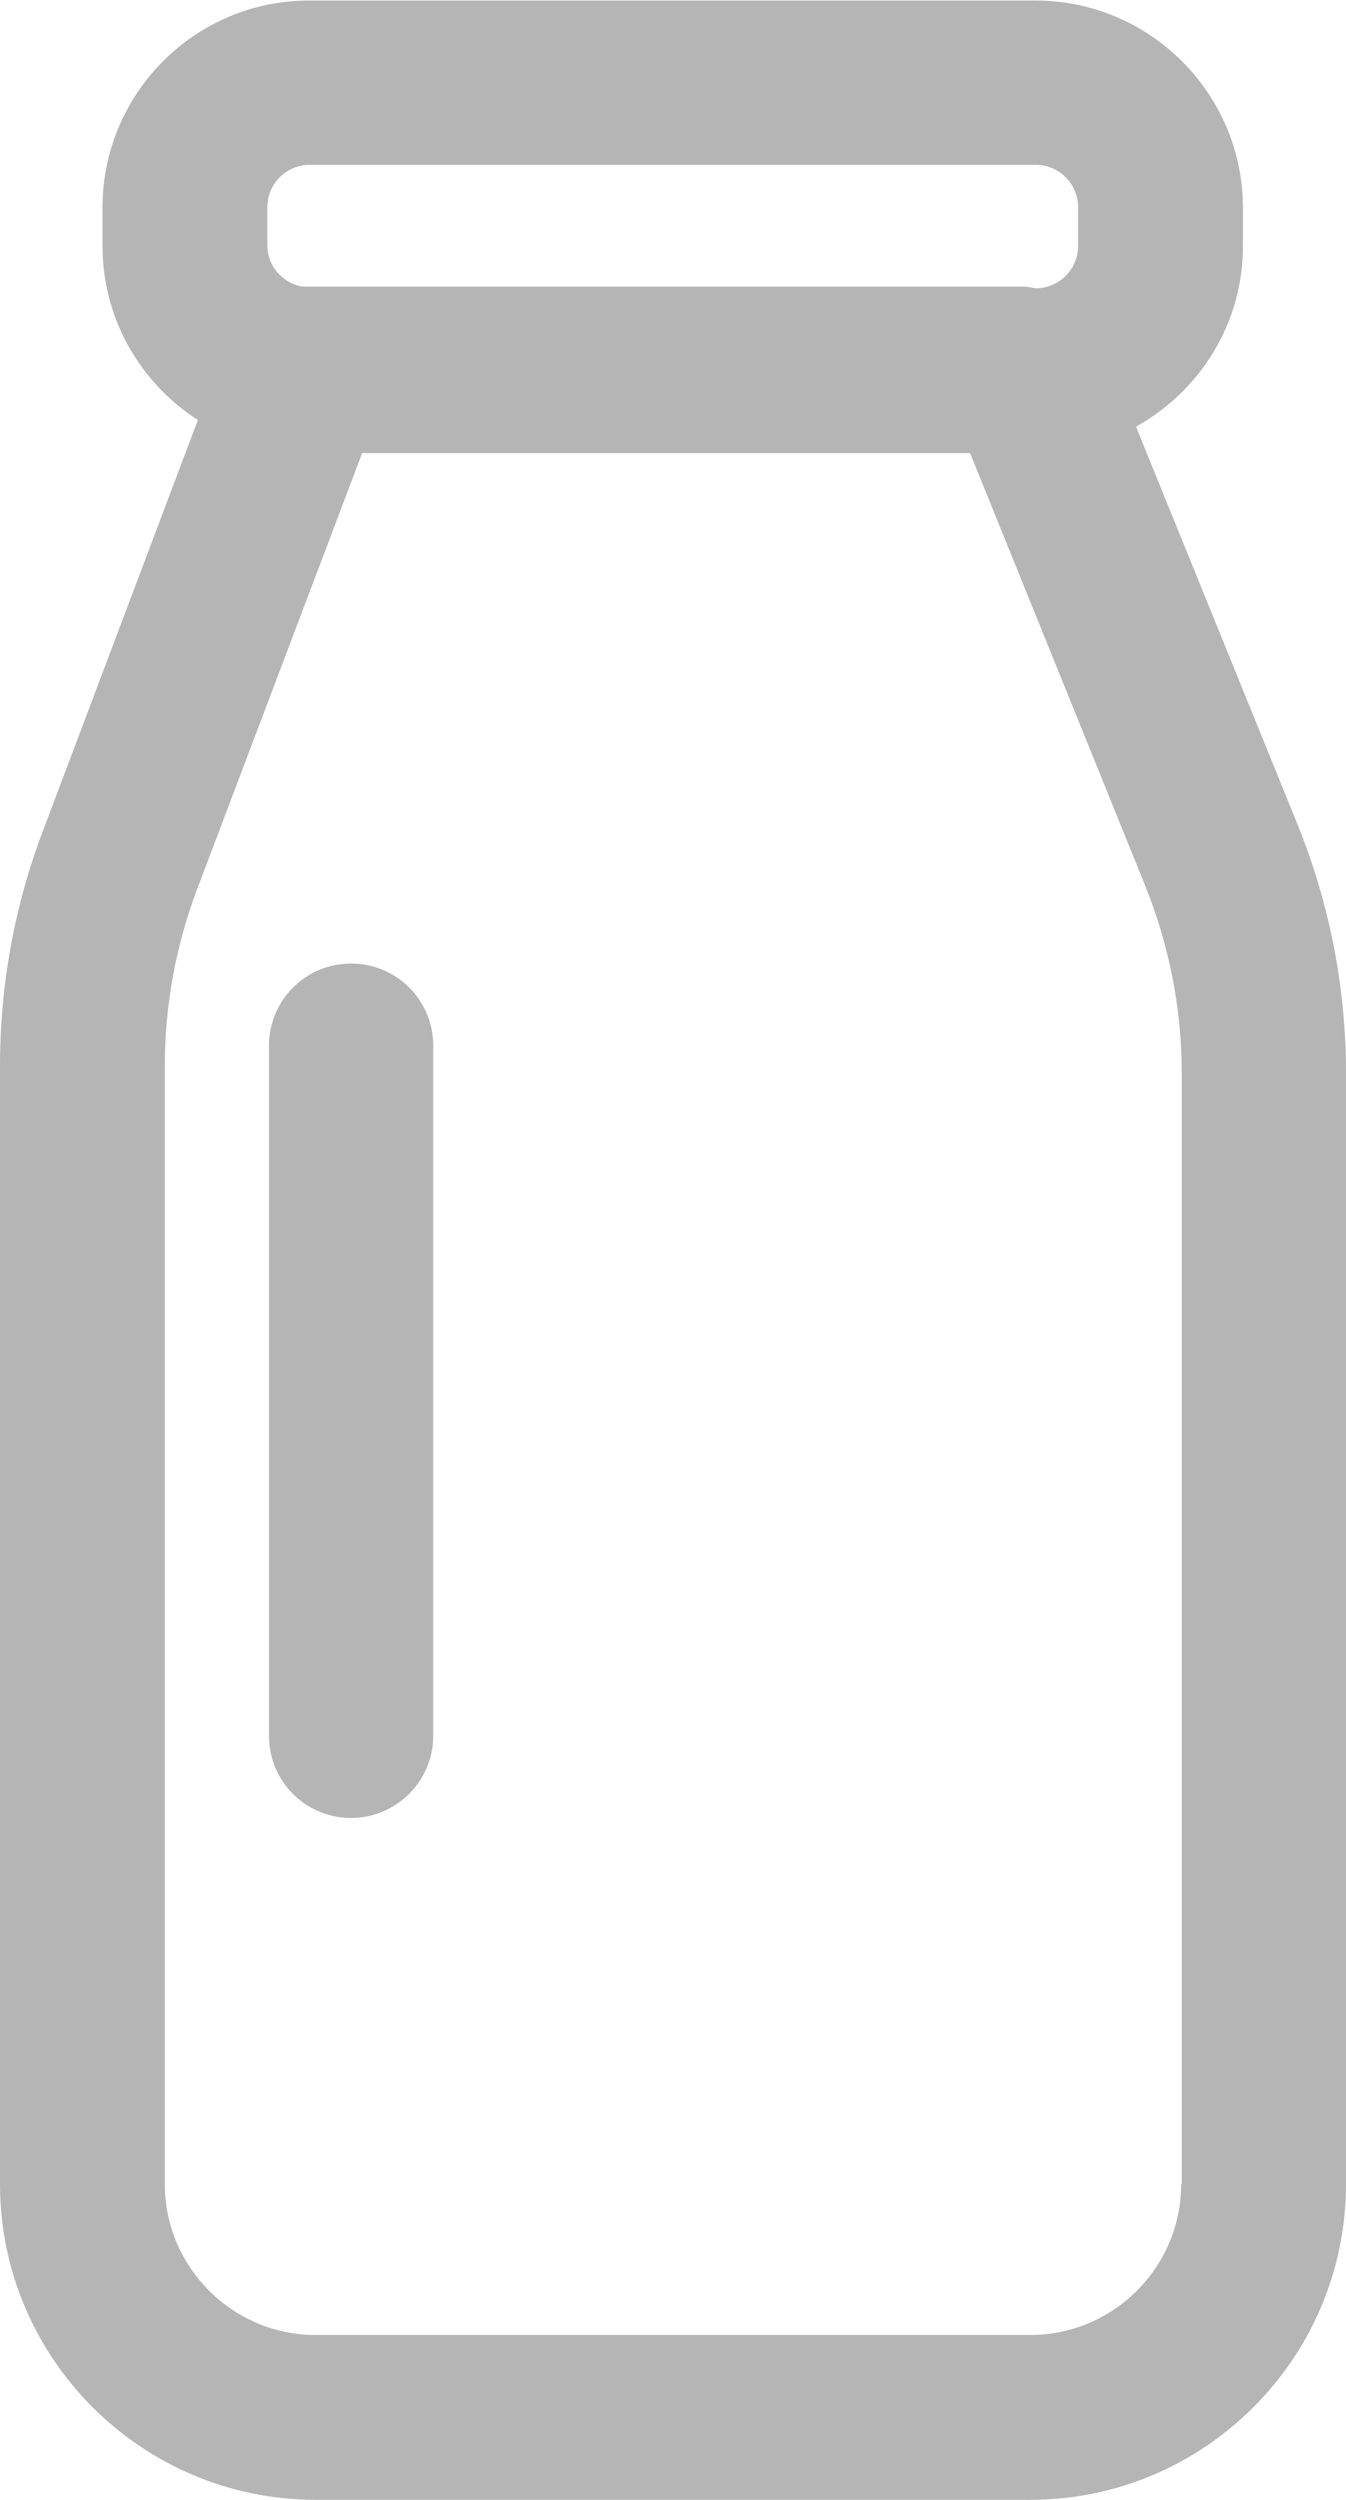 <?xml version="1.0" encoding="UTF-8"?><svg id="_レイヤー_2" xmlns="http://www.w3.org/2000/svg" viewBox="0 0 24.42 45.35"><defs><style>.cls-1{fill:#b5b5b5;stroke-width:0px;}</style></defs><g id="_レイヤー_2-2"><path class="cls-1" d="m23.53,14.93l-2.92-7.19c1.15-.64,1.94-1.86,1.94-3.27v-.7c0-2.07-1.69-3.76-3.76-3.76H5.62C3.55,0,1.86,1.69,1.86,3.76v.7c0,1.33.69,2.49,1.73,3.16L.78,15.07c-.52,1.37-.78,2.81-.78,4.27v20.28c0,3.16,2.57,5.73,5.73,5.73h12.96c3.16,0,5.73-2.57,5.73-5.73v-20.15c0-1.56-.3-3.09-.89-4.54ZM4.85,3.76c0-.43.35-.77.77-.77h13.17c.43,0,.77.35.77.77v.7c0,.42-.34.77-.77.77-.07-.01-.14-.03-.22-.03H5.54s-.03,0-.05,0c-.36-.06-.64-.37-.64-.75v-.7Zm16.58,35.86c0,1.51-1.23,2.74-2.74,2.74H5.73c-1.51,0-2.74-1.23-2.74-2.74v-20.28c0-1.1.2-2.19.59-3.22l2.99-7.9h11.03l3.17,7.83c.44,1.09.67,2.24.67,3.42v20.15Z"/><path class="cls-1" d="m6.37,17.48c-.83,0-1.49.67-1.49,1.49v12.52c0,.83.67,1.49,1.49,1.49s1.49-.67,1.49-1.49v-12.52c0-.83-.67-1.49-1.49-1.49Z"/></g></svg>